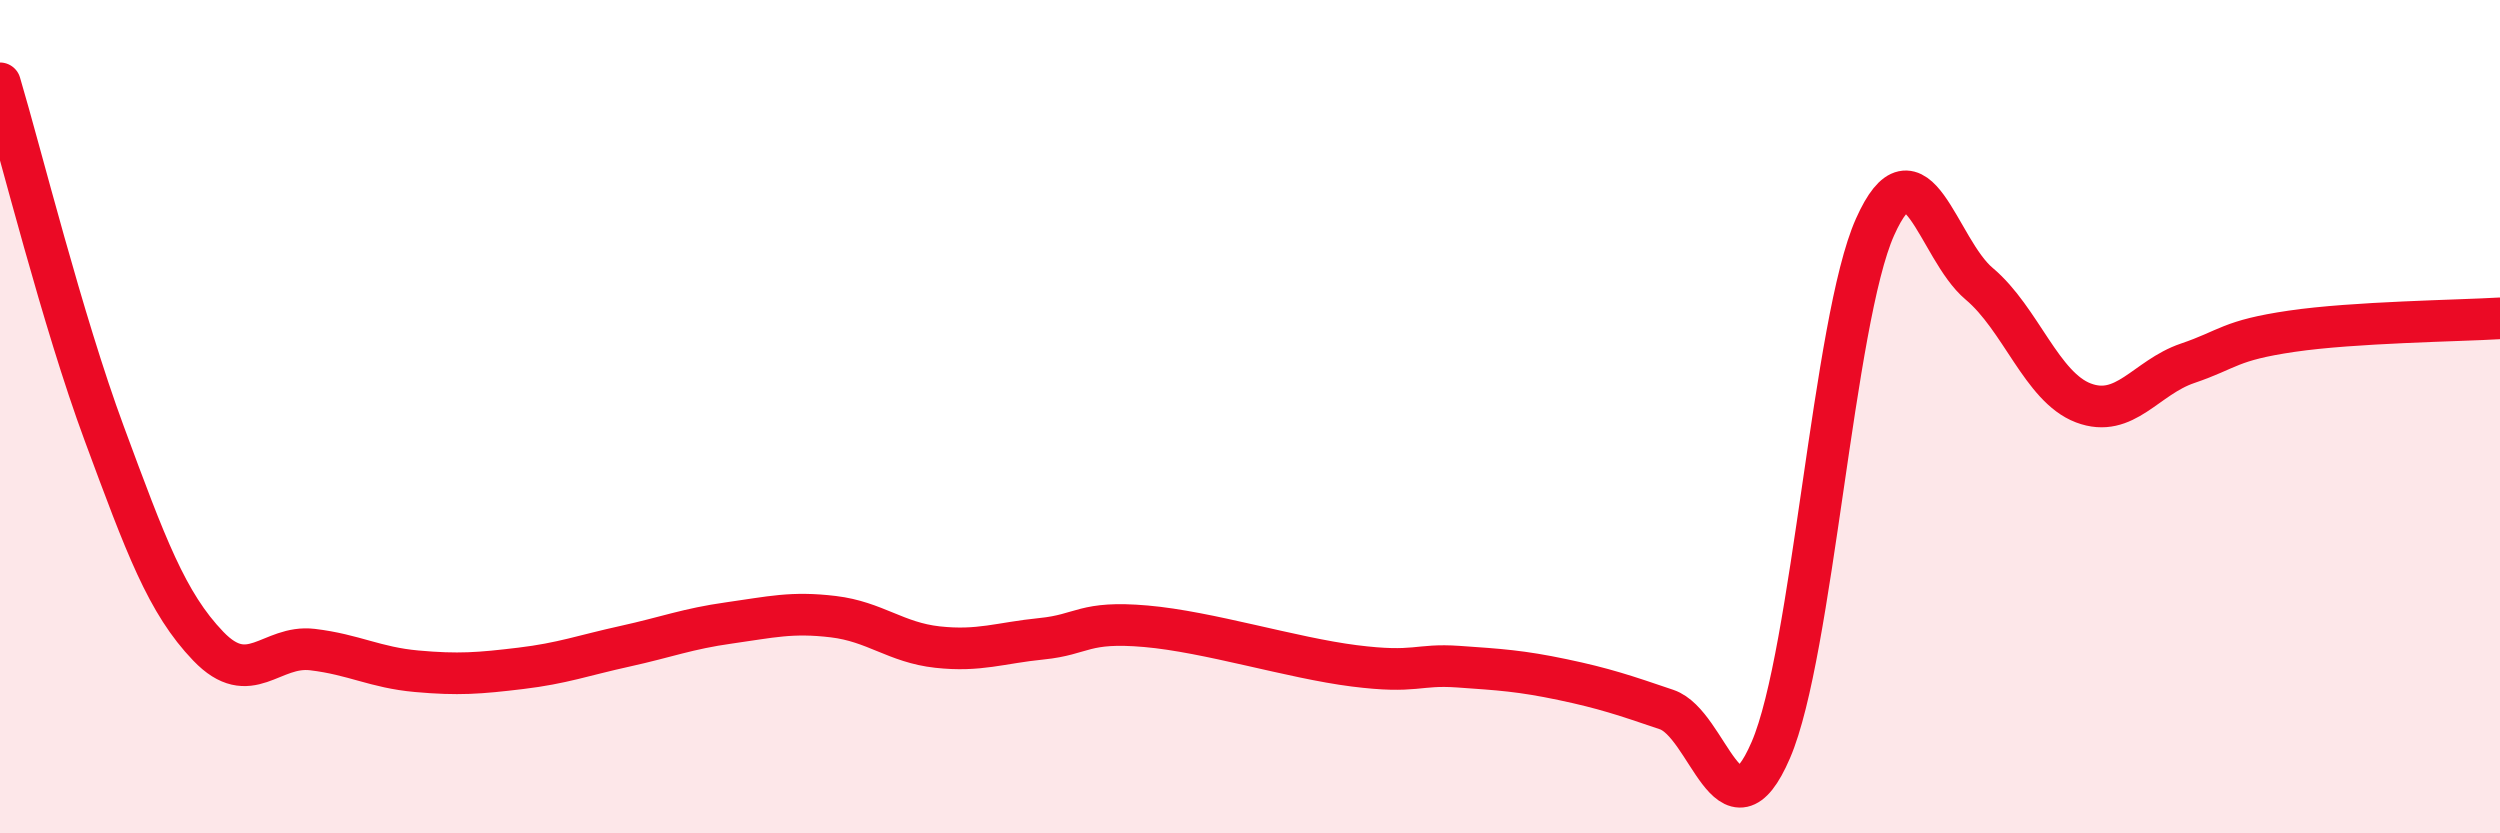 
    <svg width="60" height="20" viewBox="0 0 60 20" xmlns="http://www.w3.org/2000/svg">
      <path
        d="M 0,2 C 0.5,3.68 1.5,7.7 2.5,10.4 C 3.5,13.1 4,14.47 5,15.51 C 6,16.55 6.5,15.47 7.5,15.59 C 8.5,15.71 9,16.02 10,16.11 C 11,16.2 11.5,16.16 12.5,16.04 C 13.5,15.92 14,15.73 15,15.51 C 16,15.29 16.5,15.09 17.5,14.95 C 18.5,14.81 19,14.68 20,14.8 C 21,14.92 21.5,15.42 22.5,15.53 C 23.5,15.64 24,15.43 25,15.33 C 26,15.23 26,14.9 27.5,15.03 C 29,15.16 31,15.79 32.5,15.98 C 34,16.17 34,15.93 35,16 C 36,16.07 36.5,16.1 37.5,16.31 C 38.5,16.52 39,16.69 40,17.03 C 41,17.37 41.5,20.32 42.5,18 C 43.5,15.68 44,7.69 45,5.45 C 46,3.21 46.5,5.97 47.5,6.81 C 48.5,7.65 49,9.29 50,9.67 C 51,10.05 51.5,9.06 52.5,8.72 C 53.5,8.38 53.5,8.17 55,7.95 C 56.5,7.73 59,7.7 60,7.64L60 20L0 20Z"
        fill="#EB0A25"
        opacity="0.1"
        stroke-linecap="round"
        stroke-linejoin="round"
      />
      <path
        d="M 0,2 C 0.5,3.68 1.5,7.7 2.5,10.4 C 3.5,13.1 4,14.47 5,15.51 C 6,16.55 6.5,15.47 7.5,15.59 C 8.5,15.71 9,16.02 10,16.11 C 11,16.2 11.5,16.16 12.5,16.04 C 13.5,15.92 14,15.73 15,15.51 C 16,15.29 16.5,15.09 17.5,14.95 C 18.5,14.81 19,14.68 20,14.8 C 21,14.92 21.5,15.42 22.5,15.53 C 23.5,15.64 24,15.43 25,15.33 C 26,15.23 26,14.9 27.5,15.03 C 29,15.16 31,15.79 32.5,15.98 C 34,16.17 34,15.93 35,16 C 36,16.07 36.5,16.1 37.5,16.31 C 38.5,16.52 39,16.69 40,17.03 C 41,17.37 41.5,20.32 42.5,18 C 43.5,15.68 44,7.69 45,5.45 C 46,3.21 46.5,5.97 47.5,6.81 C 48.5,7.65 49,9.29 50,9.67 C 51,10.05 51.5,9.06 52.5,8.72 C 53.5,8.38 53.5,8.17 55,7.95 C 56.5,7.73 59,7.7 60,7.64"
        stroke="#EB0A25"
        stroke-width="1"
        fill="none"
        stroke-linecap="round"
        stroke-linejoin="round"
      />
    </svg>
  